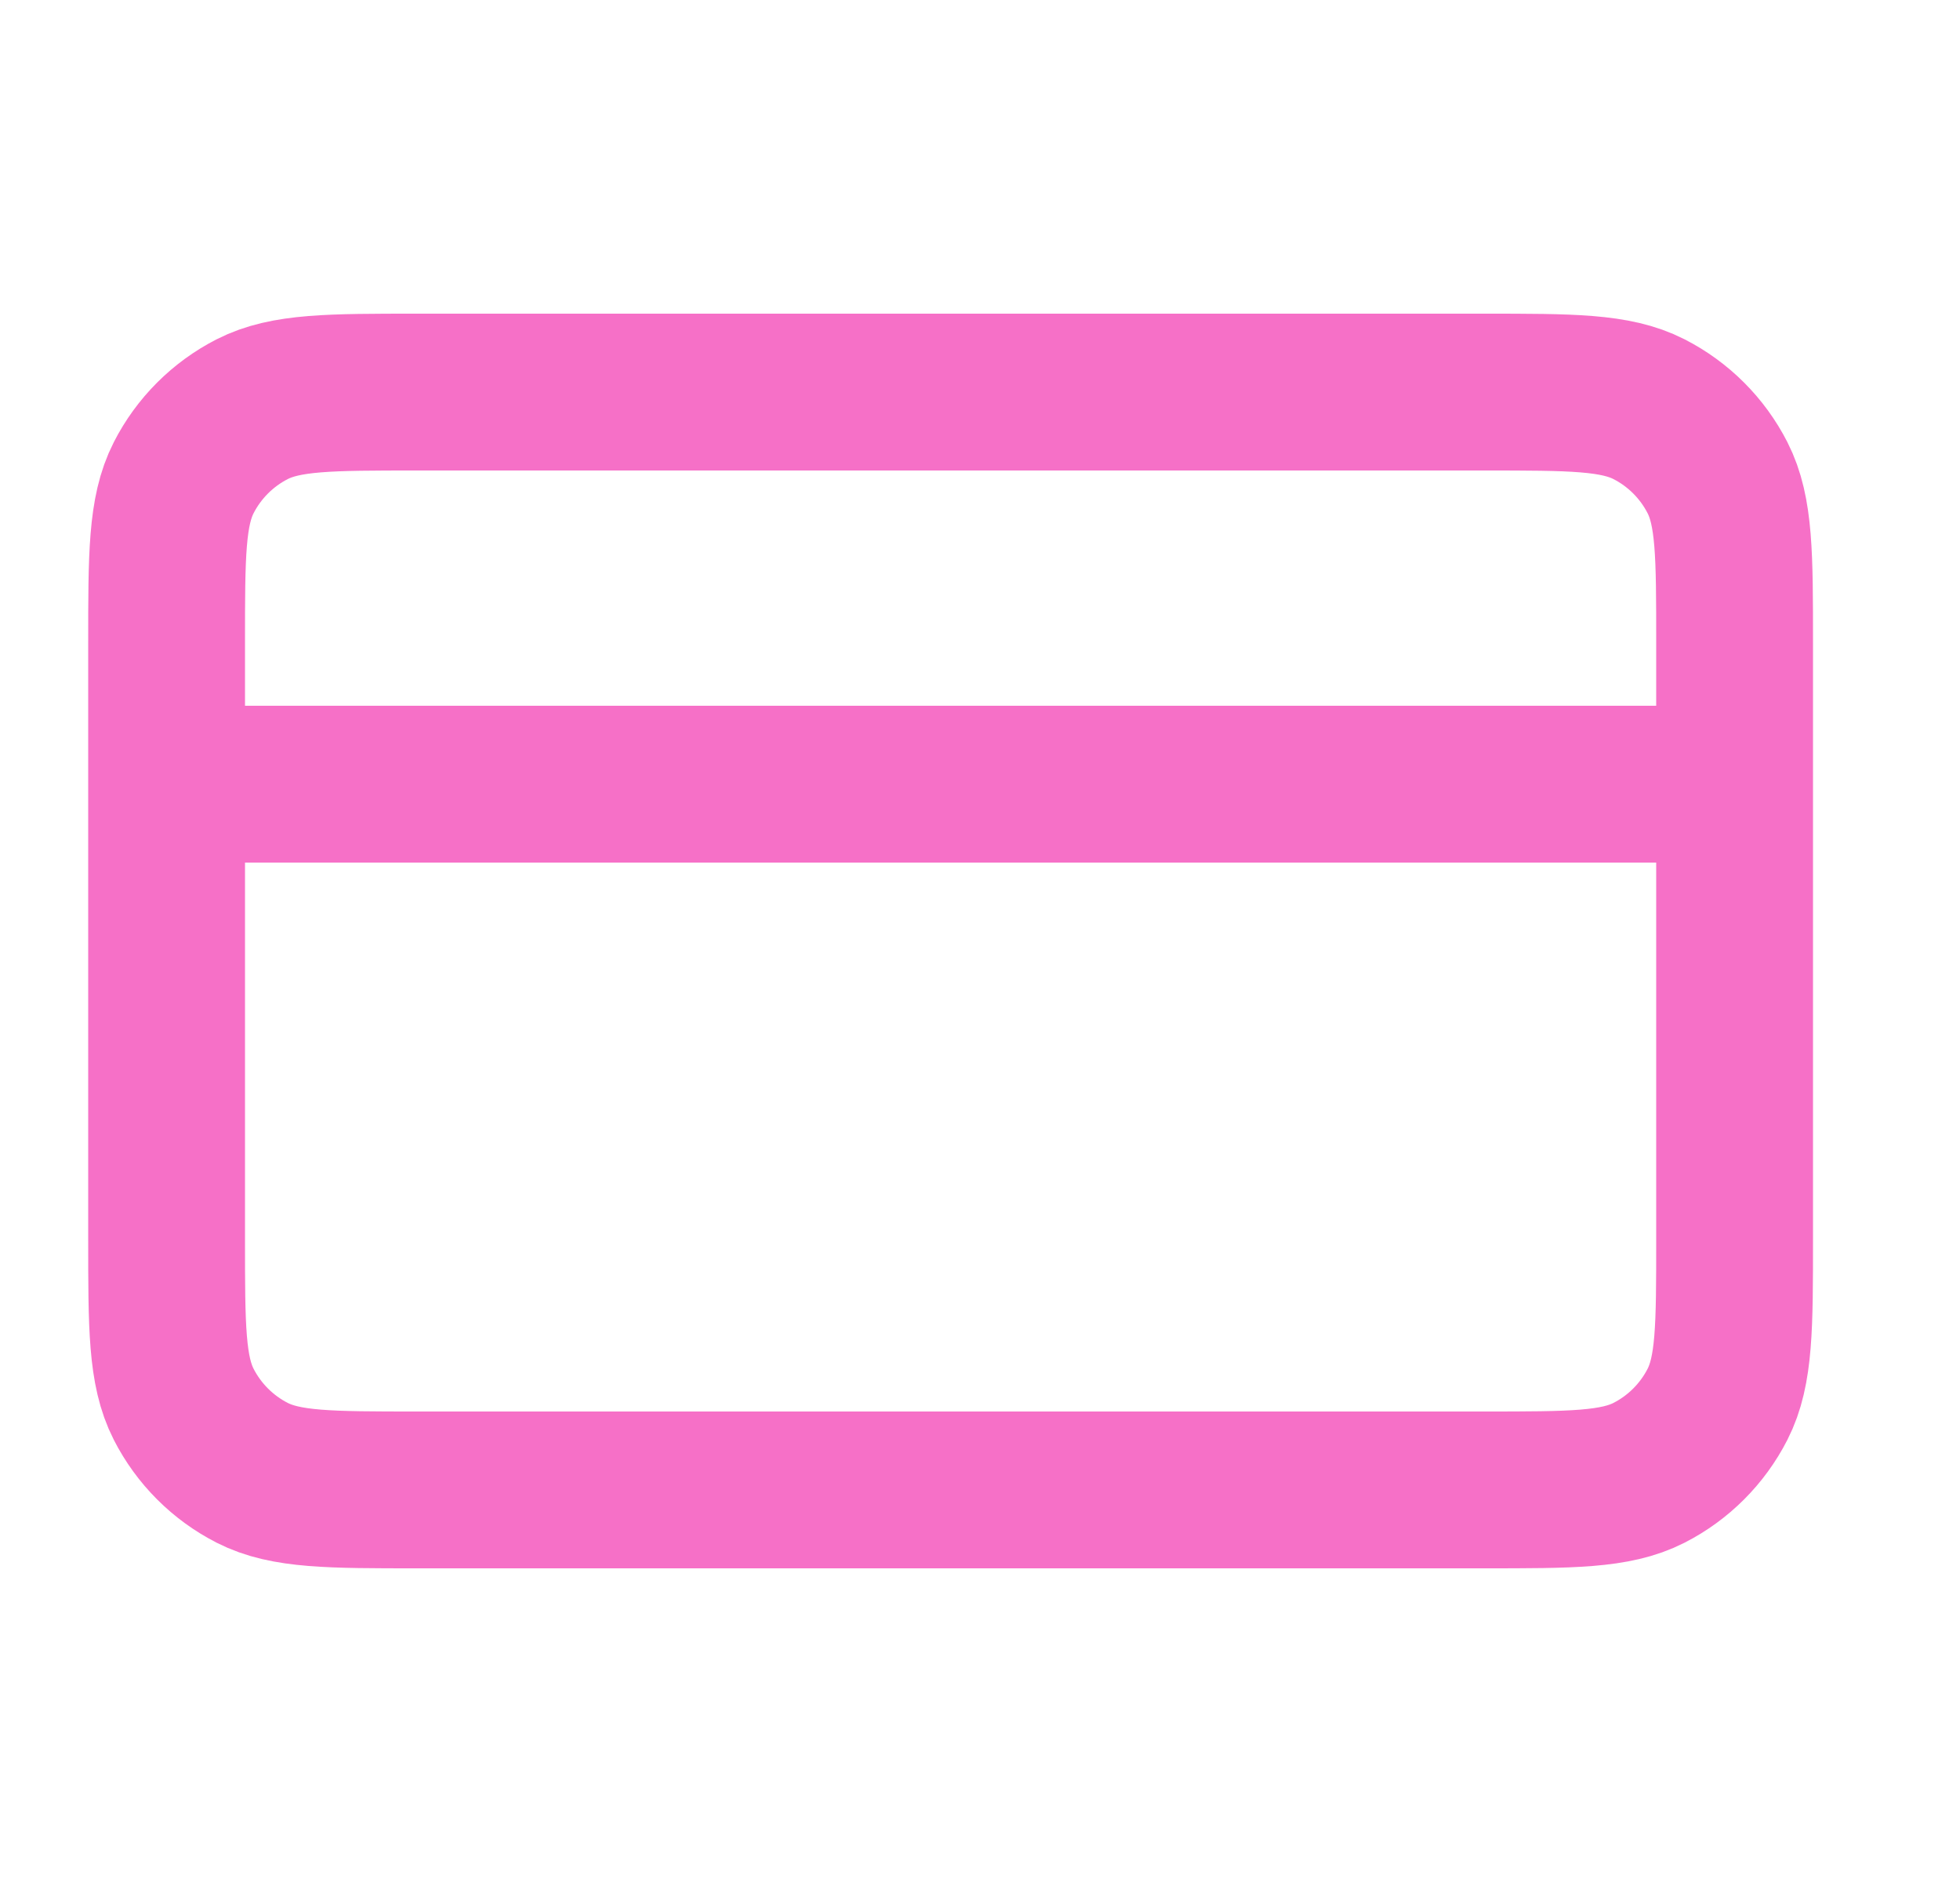 <?xml version="1.0" encoding="UTF-8"?> <svg xmlns="http://www.w3.org/2000/svg" width="25" height="24" viewBox="0 0 25 24" fill="none"><path d="M22.125 10H2.125M2.125 8.2L2.125 15.8C2.125 16.92 2.125 17.48 2.343 17.908C2.535 18.284 2.841 18.59 3.217 18.782C3.645 19 4.205 19 5.325 19L18.925 19C20.045 19 20.605 19 21.033 18.782C21.409 18.59 21.715 18.284 21.907 17.908C22.125 17.48 22.125 16.92 22.125 15.8V8.2C22.125 7.08 22.125 6.52 21.907 6.092C21.715 5.716 21.409 5.41 21.033 5.218C20.605 5 20.045 5 18.925 5L5.325 5C4.205 5 3.645 5 3.217 5.218C2.841 5.41 2.535 5.716 2.343 6.092C2.125 6.52 2.125 7.08 2.125 8.2Z" stroke="#F670C7" stroke-width="2" stroke-linecap="round" stroke-linejoin="round"></path></svg> 